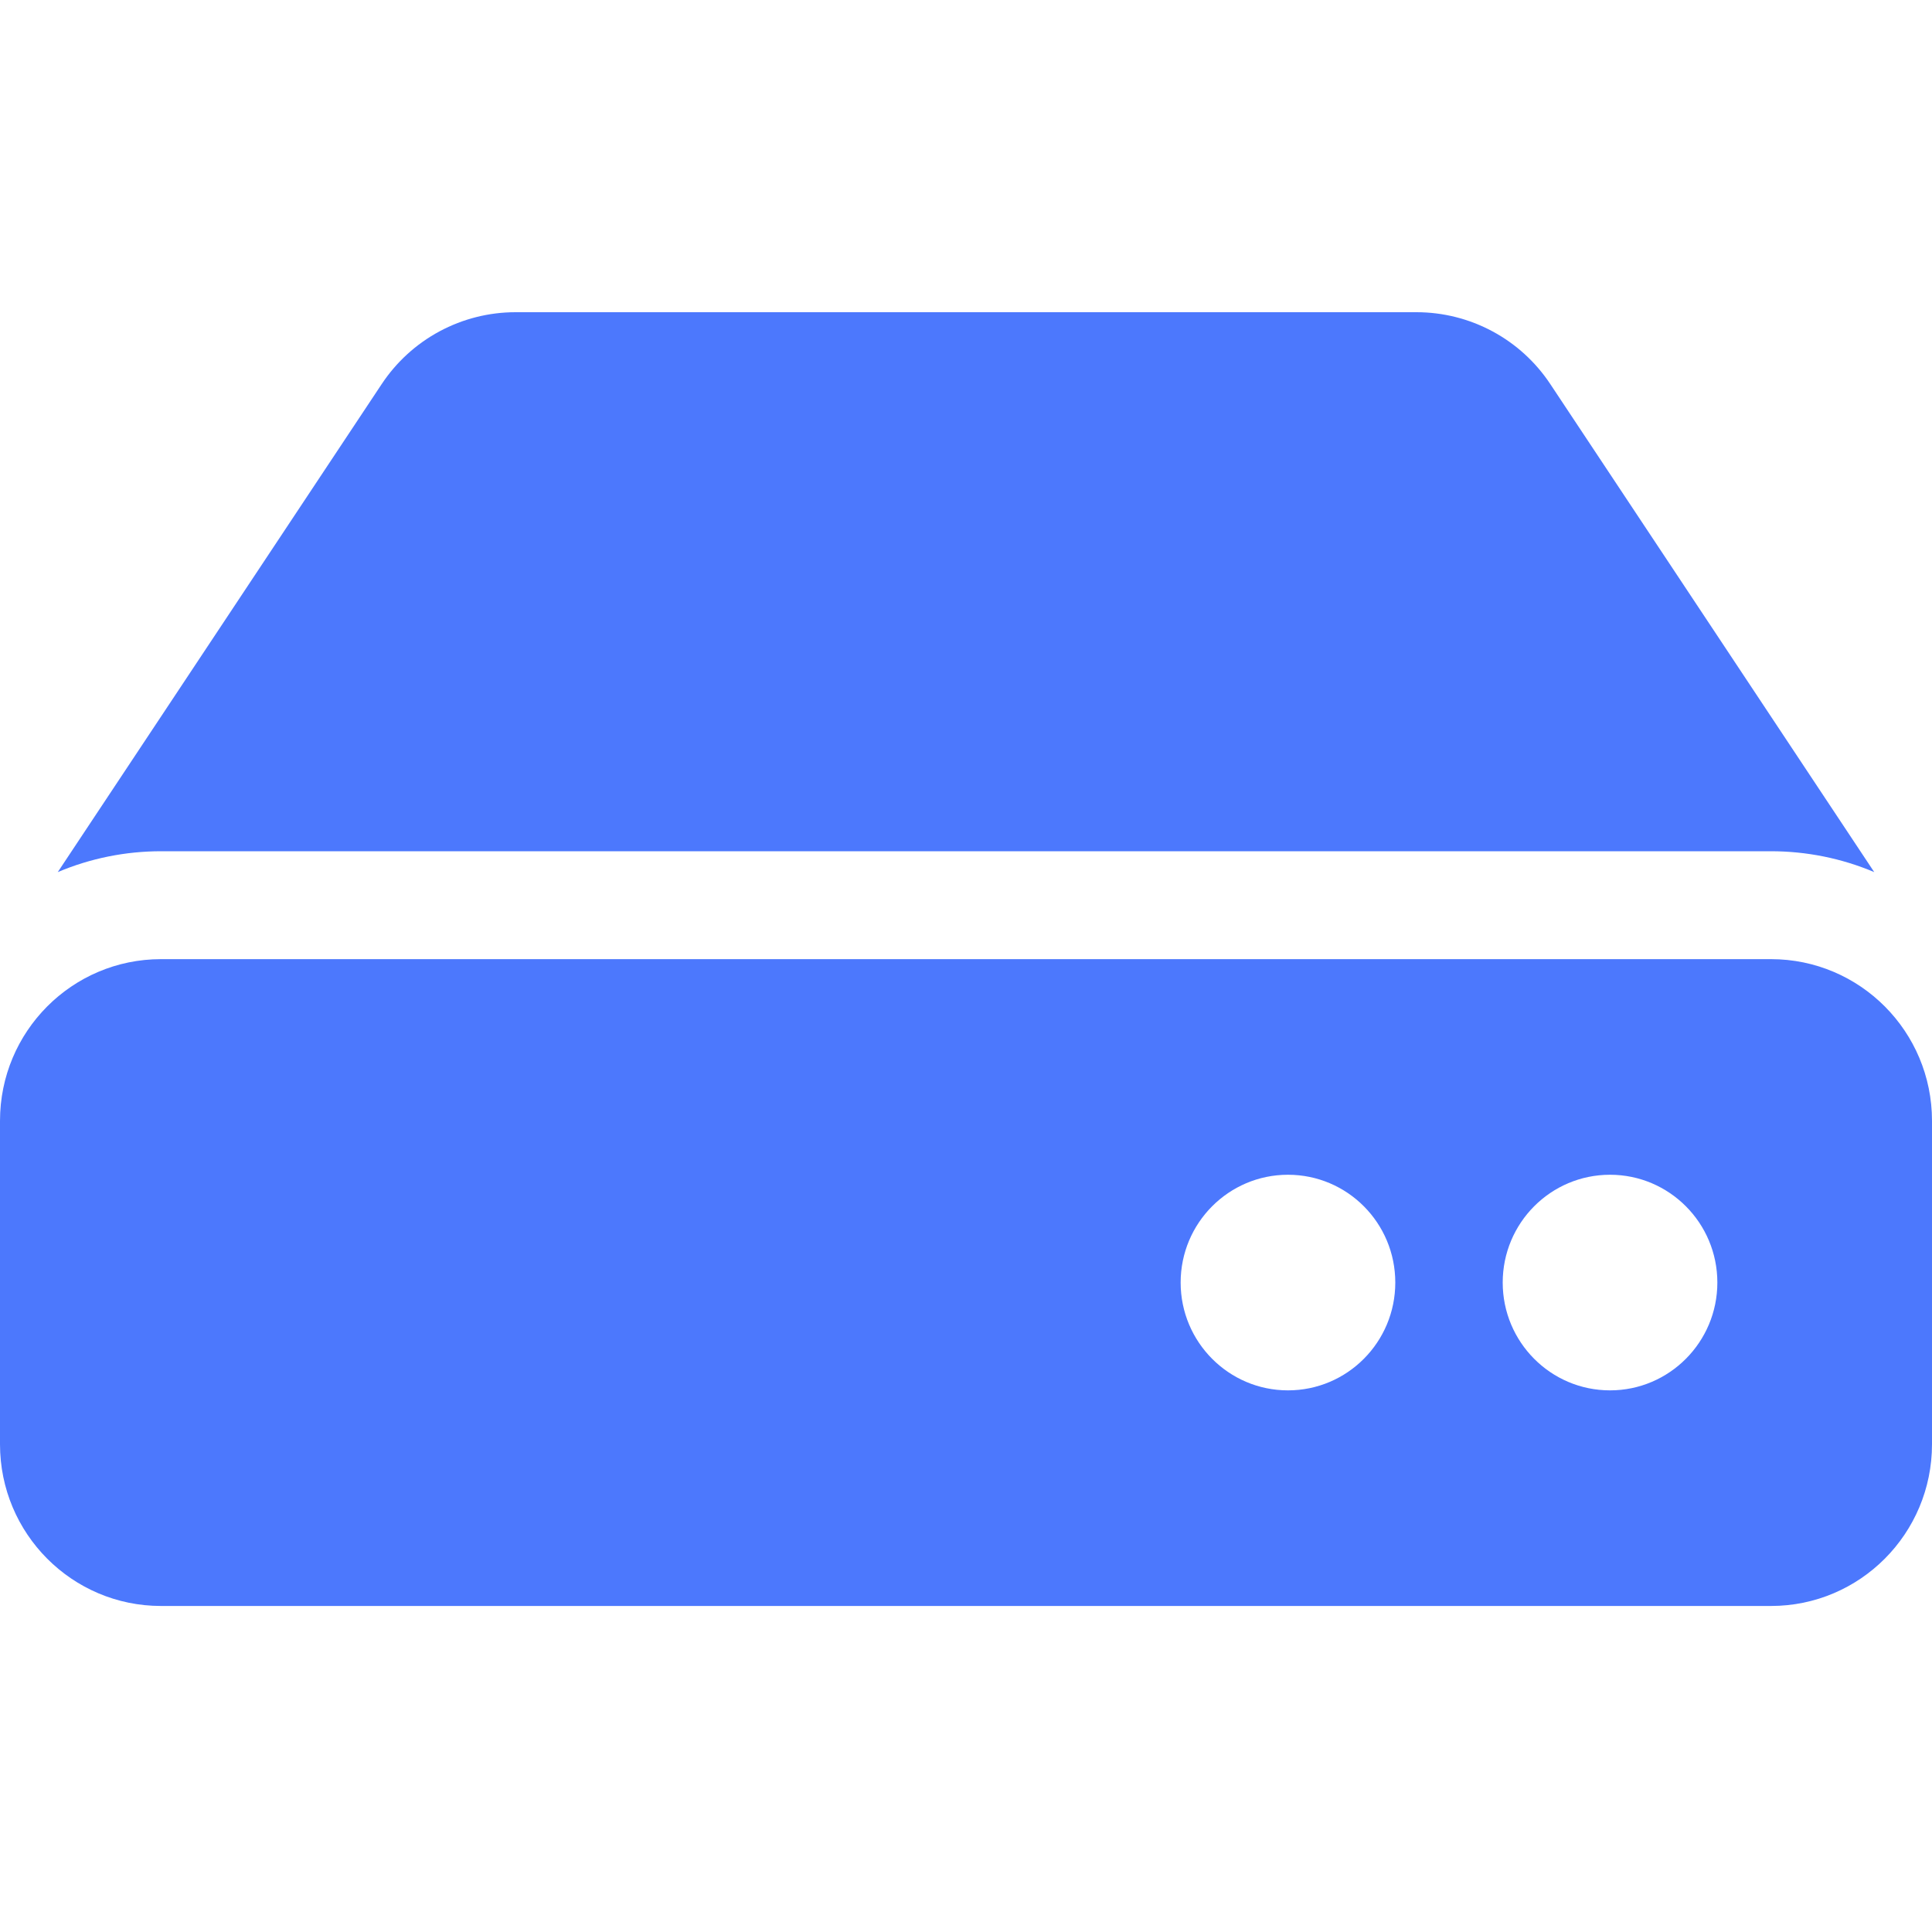 <svg width="20" height="20" viewBox="0 0 20 20" fill="none" xmlns="http://www.w3.org/2000/svg">
<g id="fa-solid:hdd">
<path id="Vector" d="M20 11.603V14.951C20 15.876 19.254 16.625 18.333 16.625H1.667C0.746 16.625 0 15.876 0 14.951V11.603C0 10.678 0.746 9.929 1.667 9.929H18.333C19.254 9.929 20 10.678 20 11.603ZM18.333 8.812C18.7 8.812 19.064 8.885 19.402 9.028L16.05 3.978C15.898 3.748 15.692 3.56 15.45 3.43C15.208 3.3 14.938 3.232 14.664 3.232H5.336C5.062 3.232 4.792 3.3 4.55 3.43C4.308 3.56 4.102 3.748 3.95 3.978L0.598 9.028C0.936 8.885 1.3 8.812 1.667 8.812H18.333ZM16.667 12.161C16.053 12.161 15.556 12.66 15.556 13.277C15.556 13.893 16.053 14.393 16.667 14.393C17.28 14.393 17.778 13.893 17.778 13.277C17.778 12.66 17.28 12.161 16.667 12.161ZM13.333 12.161C12.72 12.161 12.222 12.66 12.222 13.277C12.222 13.893 12.72 14.393 13.333 14.393C13.947 14.393 14.444 13.893 14.444 13.277C14.444 12.66 13.947 12.161 13.333 12.161Z" fill="#4C78FD"/>
</g>
</svg>
